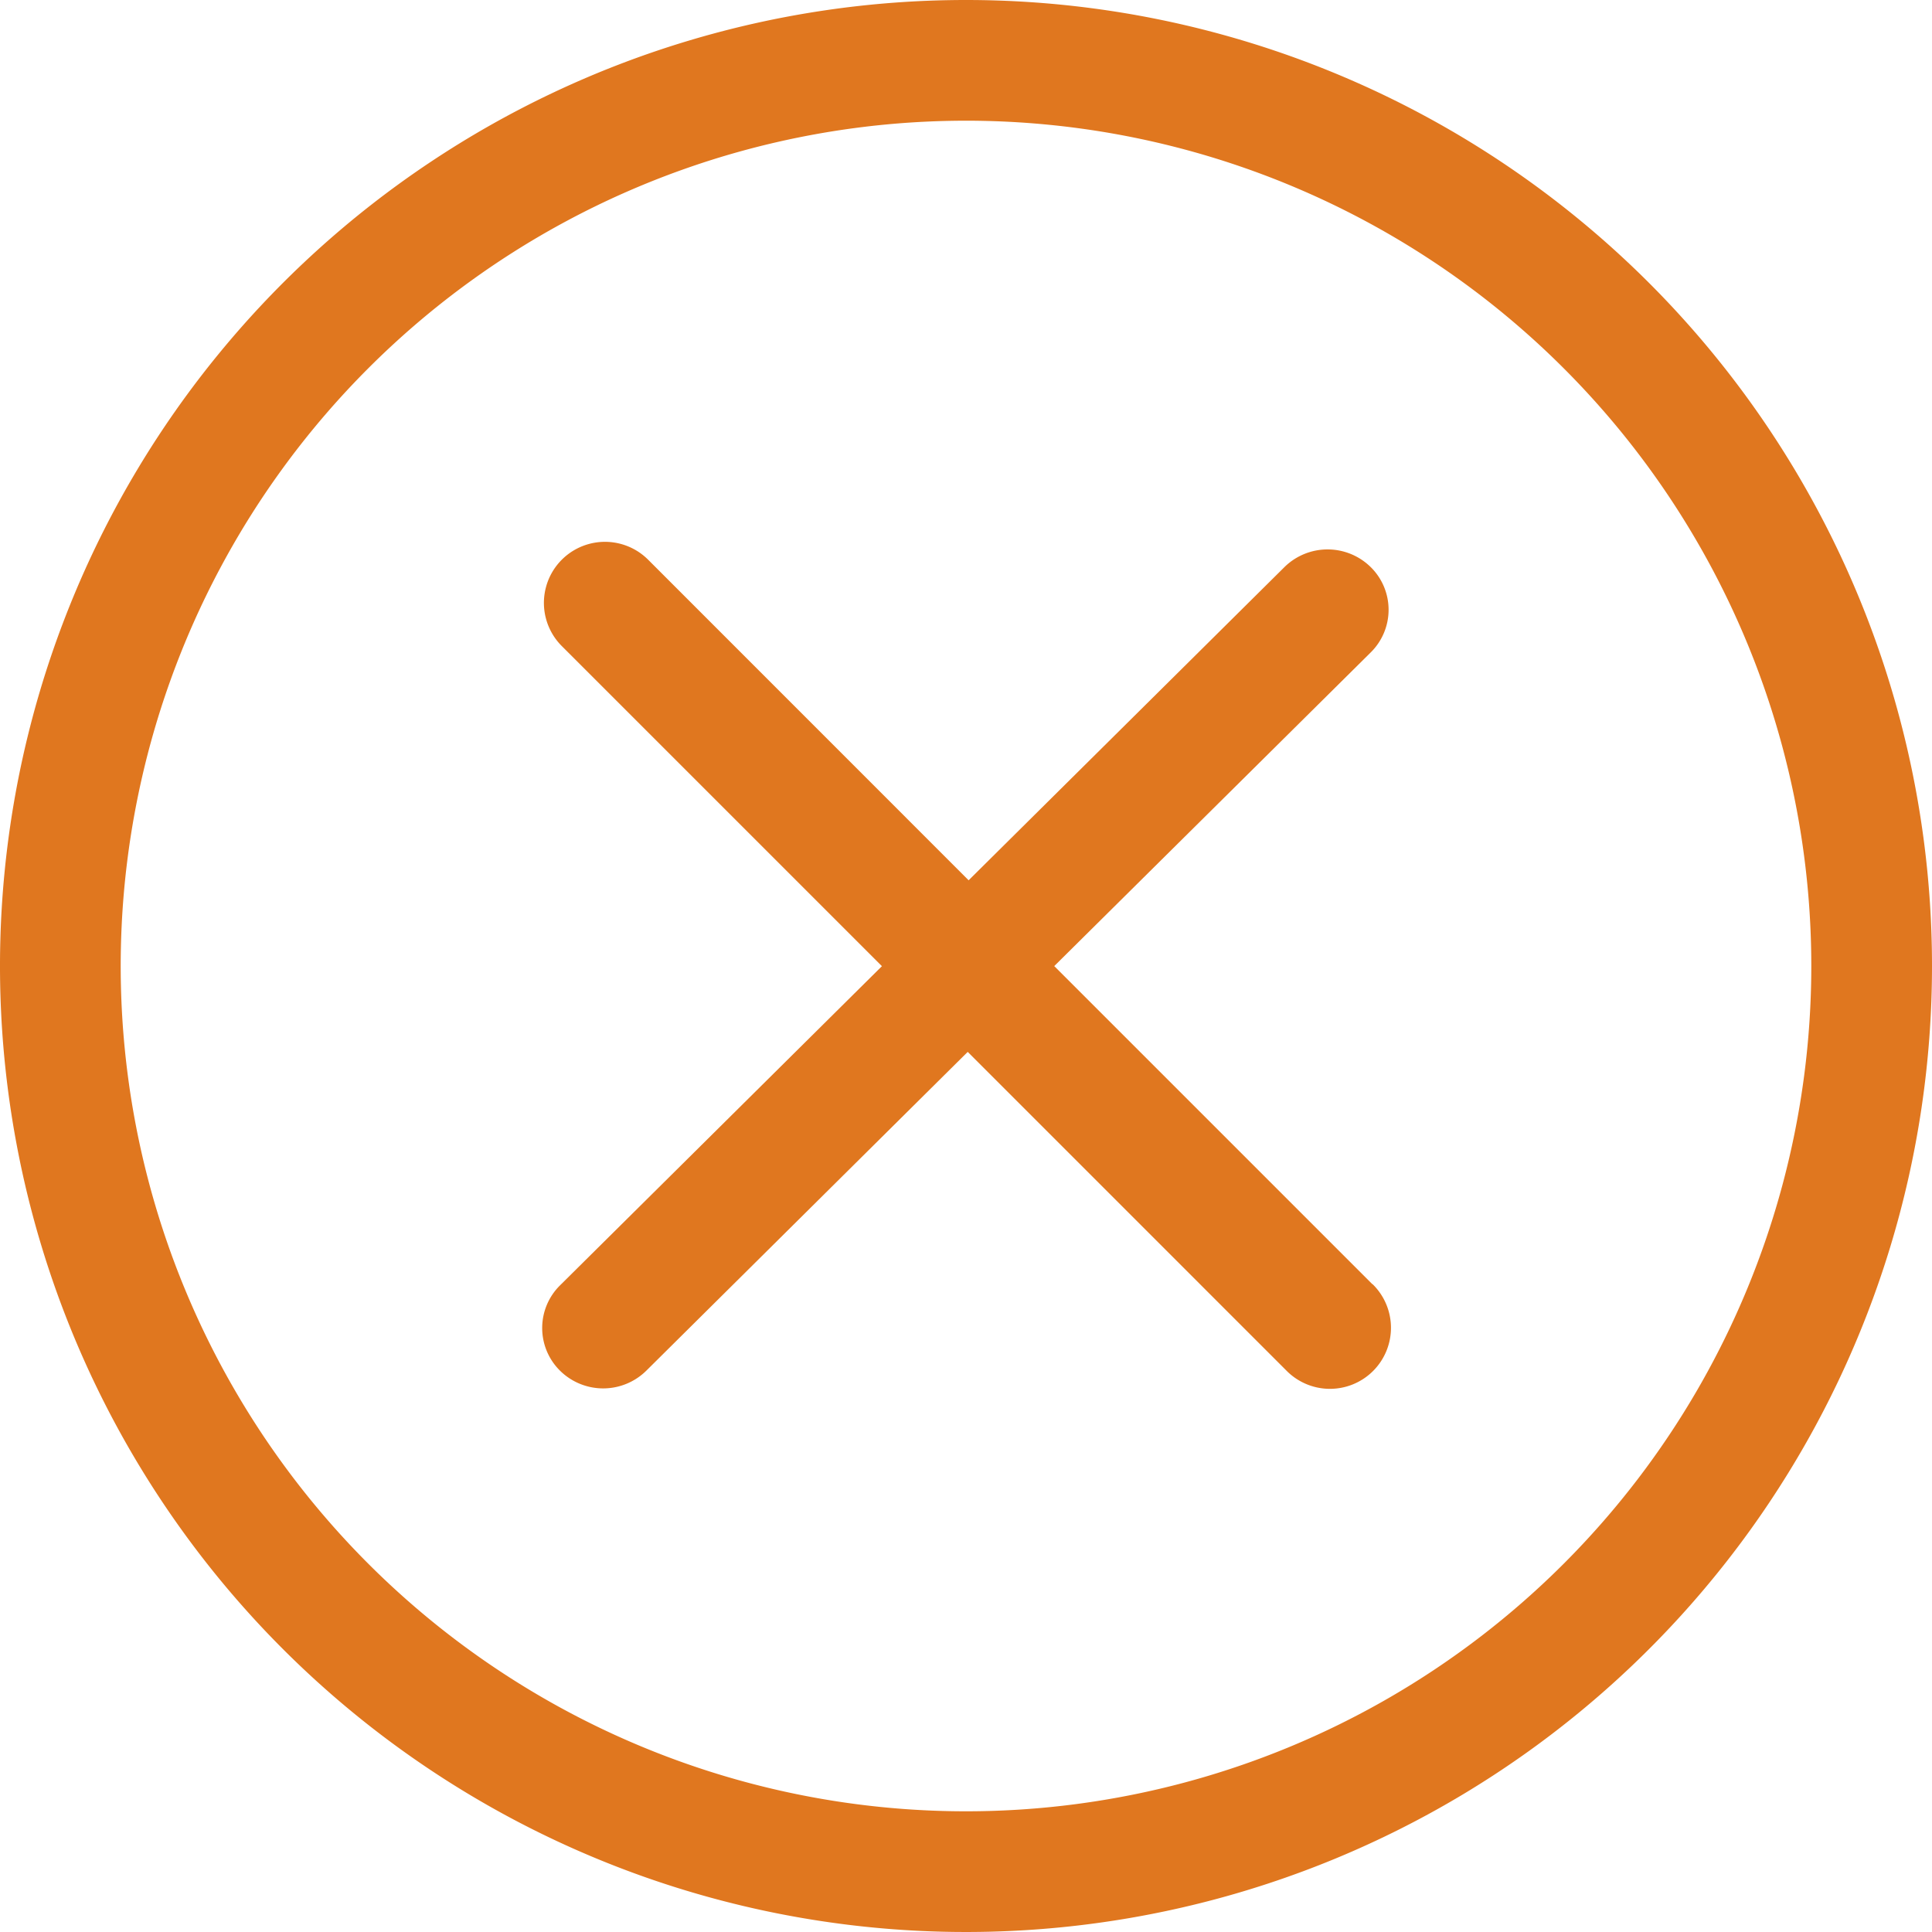 <svg id="cancel" xmlns="http://www.w3.org/2000/svg" width="21.368" height="21.368" viewBox="0 0 21.368 21.368">
  <g id="Cancel-2" data-name="Cancel">
    <path id="Path_1203" data-name="Path 1203" d="M10.684,0A10.684,10.684,0,1,0,21.368,10.684,10.684,10.684,0,0,0,10.684,0Zm0,20.033a9.349,9.349,0,1,1,9.349-9.349A9.349,9.349,0,0,1,10.684,20.033Z" fill="#e0771f"/>
    <path id="Path_1204" data-name="Path 1204" d="M117.185,116.171l-3.518-3.518,3.5-3.469a.662.662,0,0,0,0-.944.68.68,0,0,0-.954,0l-3.493,3.464-3.545-3.546a.675.675,0,0,0-.954.956l3.54,3.54-3.56,3.53a.663.663,0,0,0,0,.944.679.679,0,0,0,.954,0l3.555-3.526,3.523,3.523a.675.675,0,1,0,.953-.956Z" transform="translate(-102.007 -101.968)" fill="#e0771f"/>
  </g>
</svg>
